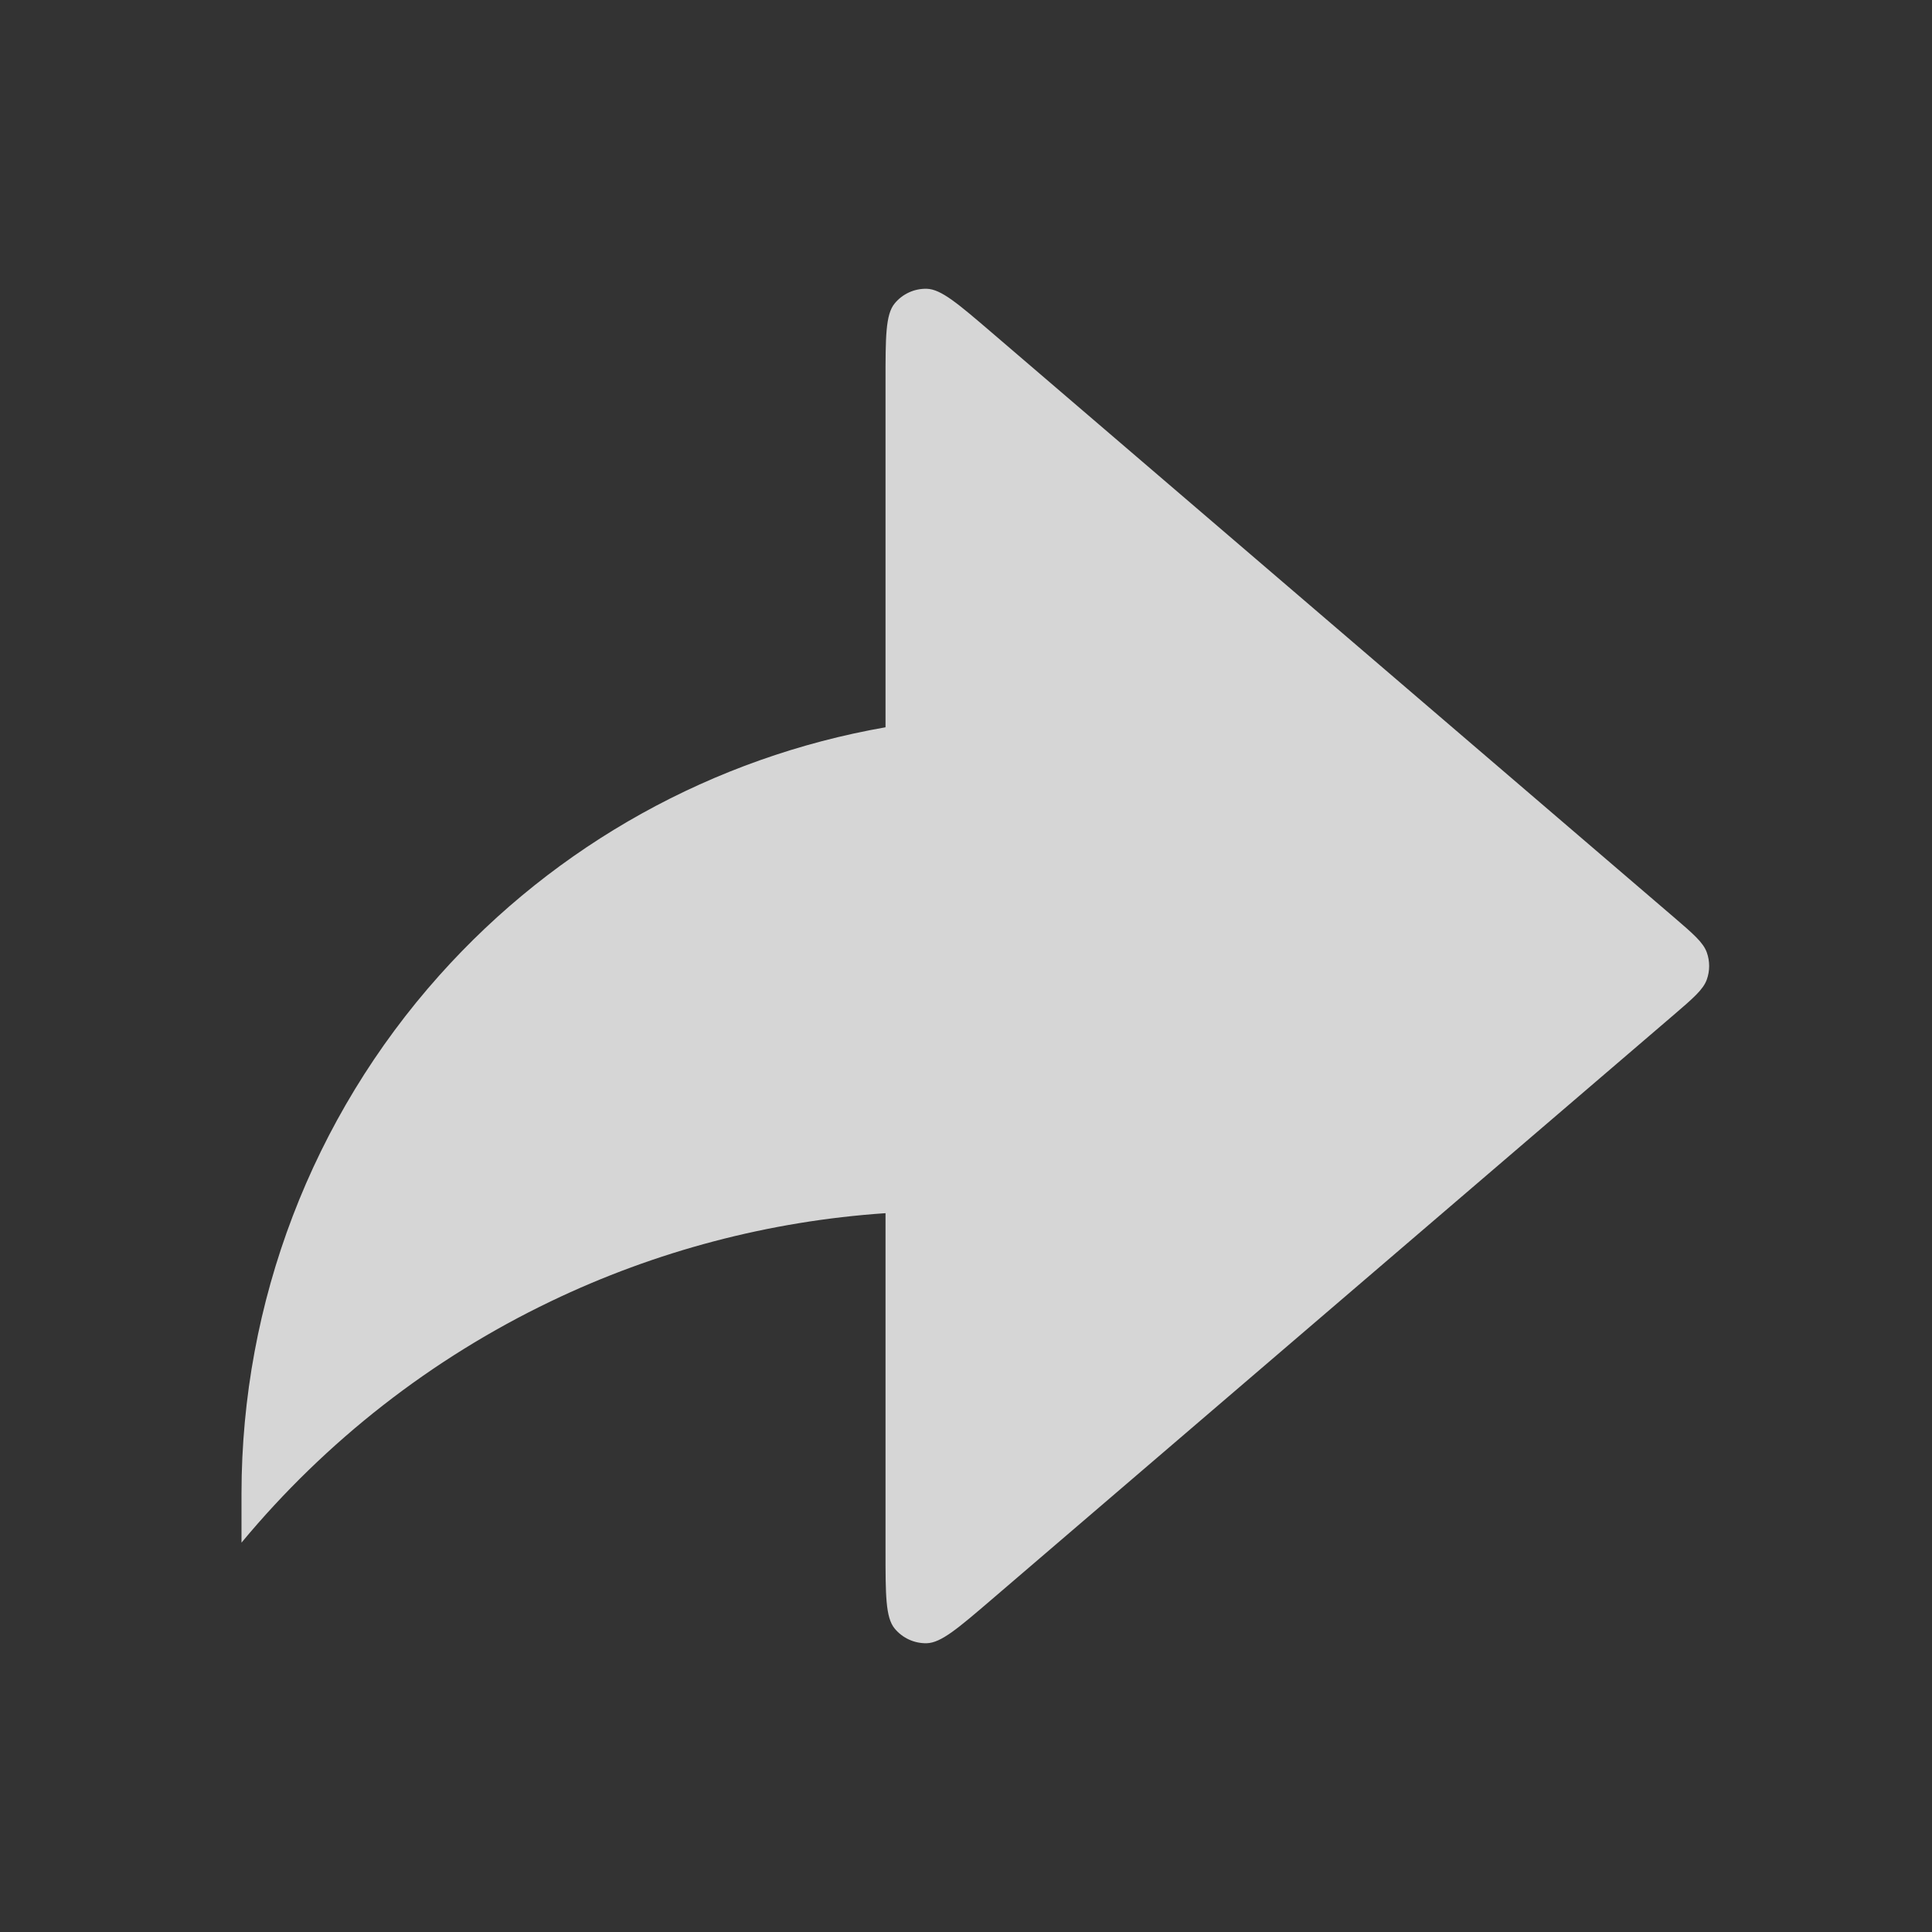 <svg width="32" height="32" viewBox="0 0 32 32" fill="none" xmlns="http://www.w3.org/2000/svg">
<rect x="0" y="0" width="32" height="32" fill="#333333" stroke="none"/>
<path d="M27.722 16.81C28.047 16.531 28.21 16.391 28.27 16.225C28.322 16.08 28.322 15.92 28.27 15.775C28.21 15.609 28.047 15.469 27.722 15.19L16.427 5.509C15.867 5.029 15.587 4.789 15.35 4.783C15.144 4.778 14.947 4.868 14.817 5.028C14.667 5.212 14.667 5.581 14.667 6.319V12.046C11.82 12.544 9.215 13.986 7.28 16.152C5.169 18.513 4.002 21.568 4 24.735V25.551C5.399 23.865 7.146 22.502 9.121 21.555C10.862 20.719 12.745 20.224 14.667 20.094V25.681C14.667 26.419 14.667 26.788 14.817 26.972C14.947 27.131 15.144 27.222 15.35 27.217C15.587 27.211 15.867 26.971 16.427 26.491L27.722 16.81Z" fill="white" fill-opacity="0.8"/>
</svg>
